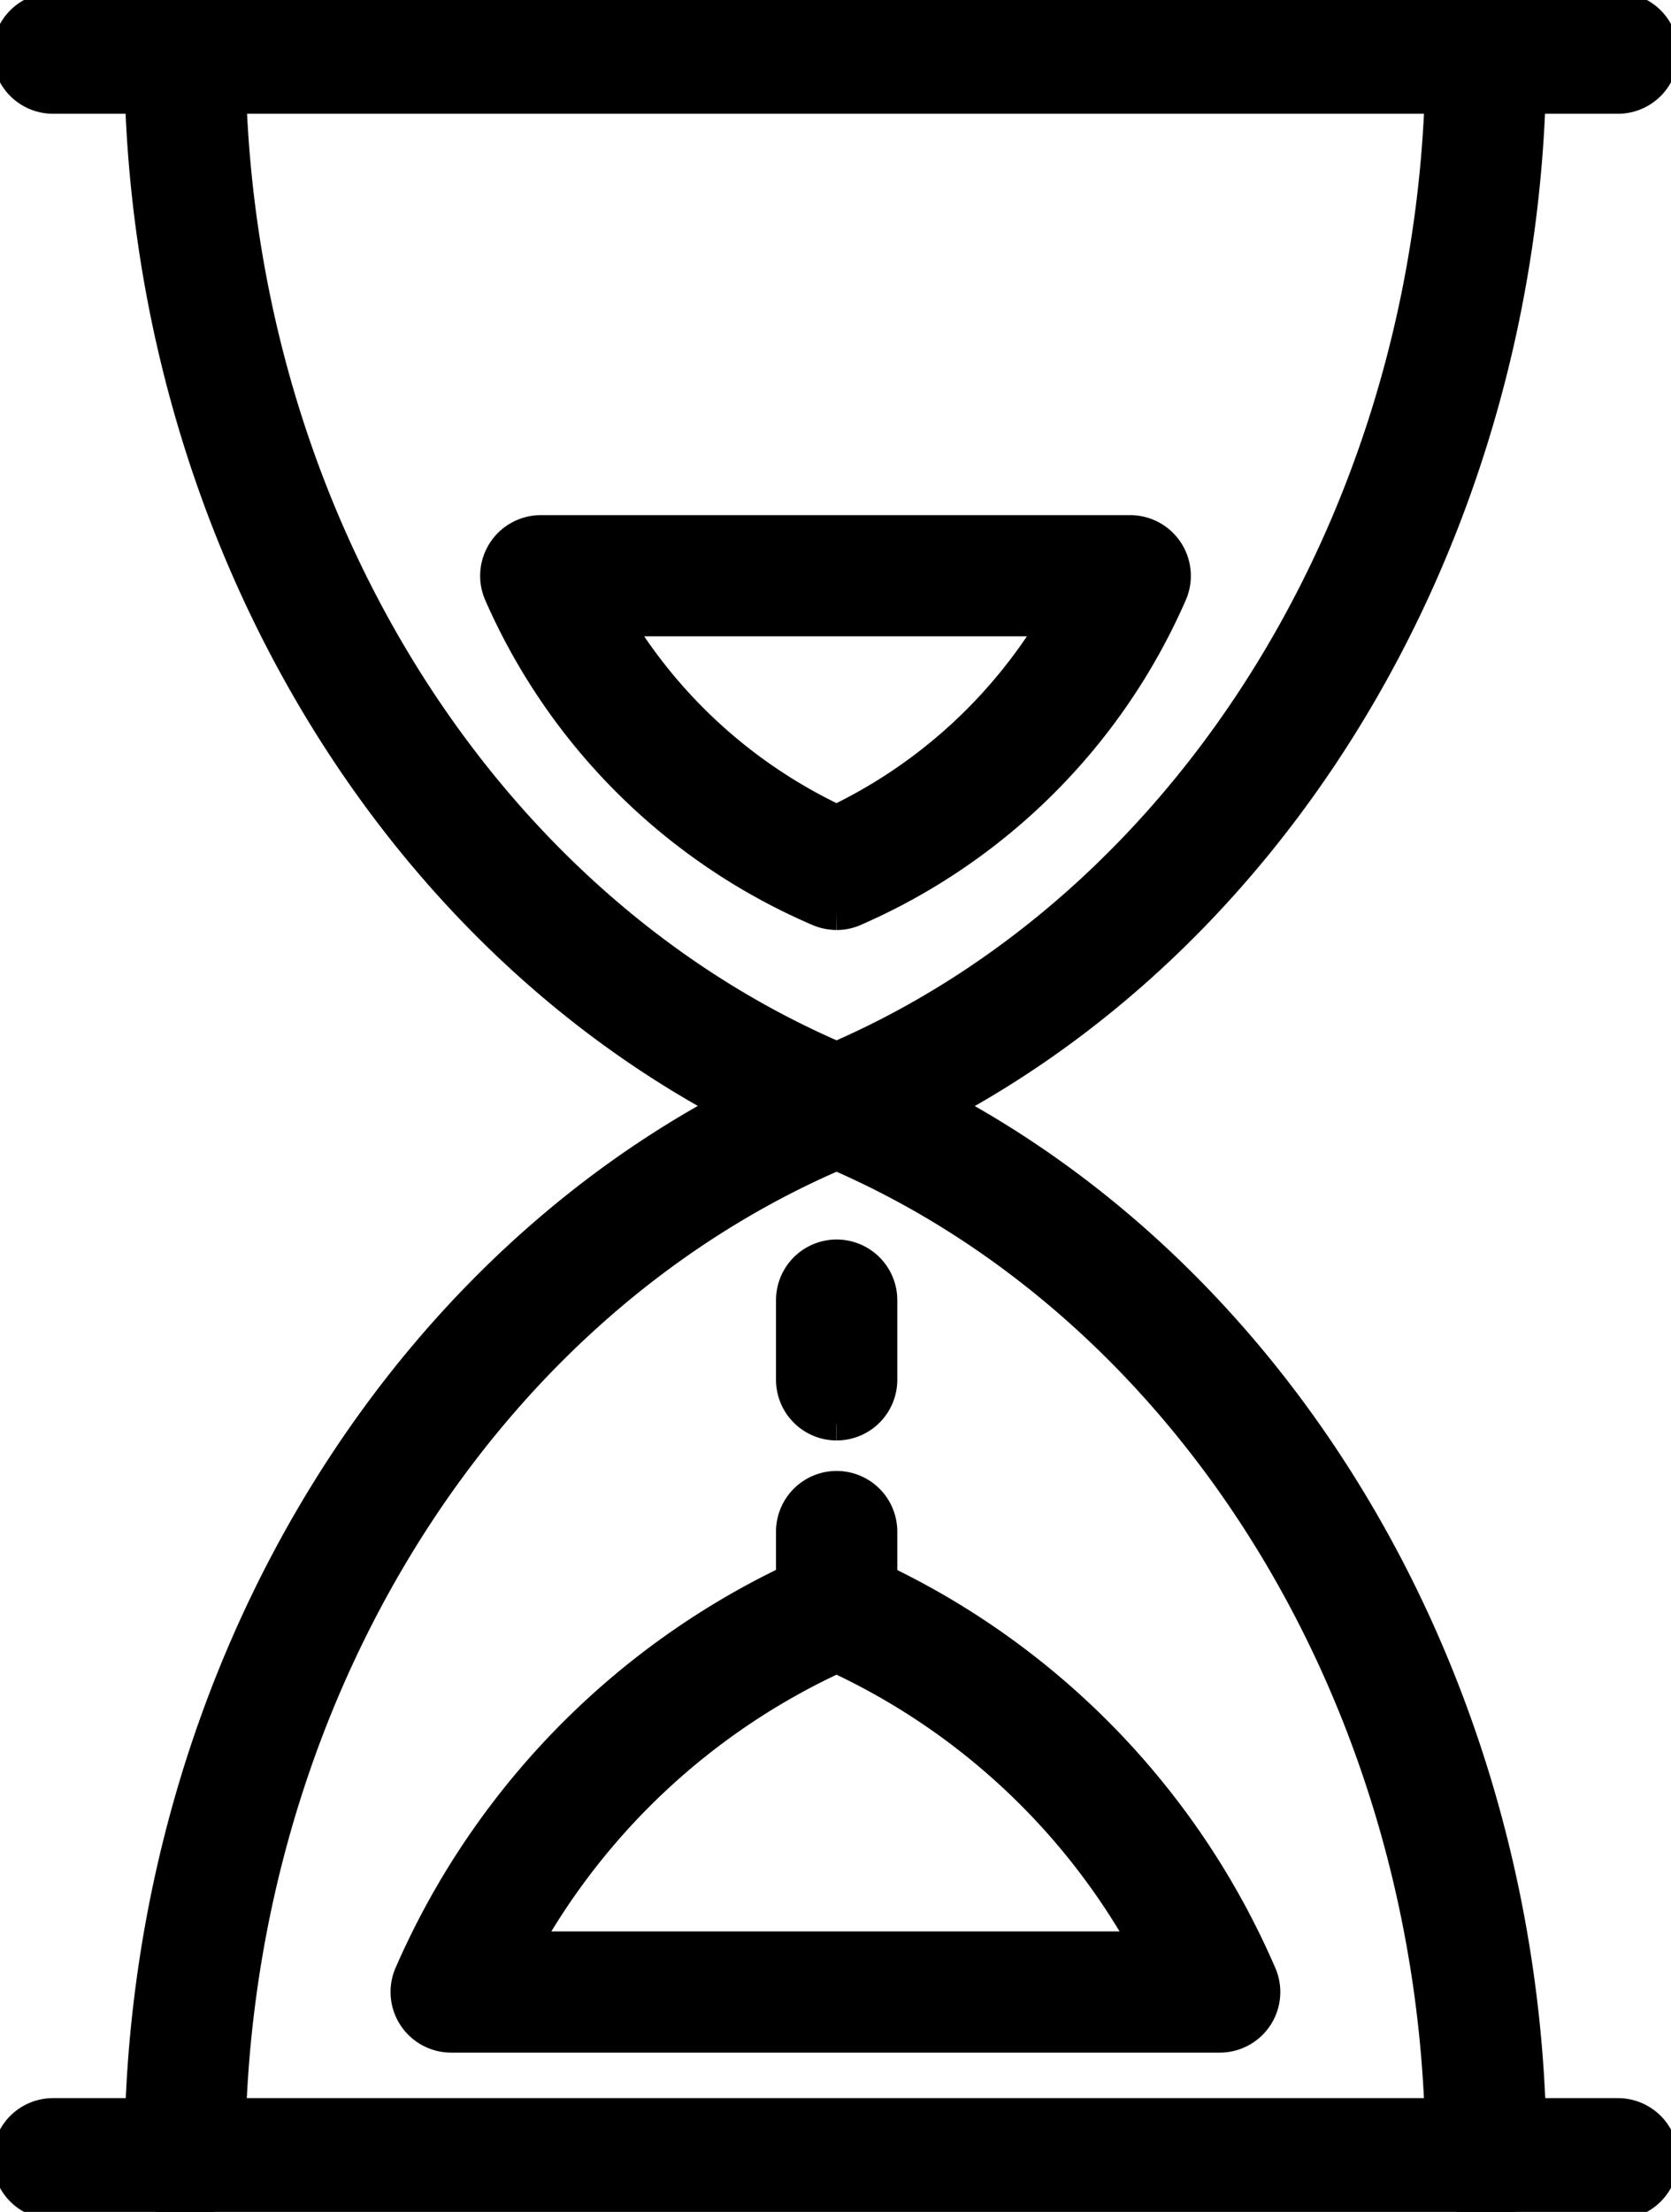 <svg xmlns="http://www.w3.org/2000/svg" xmlns:xlink="http://www.w3.org/1999/xlink" width="45.743" height="60.526" viewBox="0 0 45.743 60.526">
  <defs>
    <clipPath id="clip-path">
      <rect id="Rechteck_8066" data-name="Rechteck 8066" width="45.743" height="60.526" stroke="#000" stroke-width="1"/>
    </clipPath>
  </defs>
  <g id="Gruppe_25912" data-name="Gruppe 25912" transform="translate(0 0)">
    <g id="Gruppe_25911" data-name="Gruppe 25911" transform="translate(0 -0.001)" clip-path="url(#clip-path)">
      <path id="Pfad_1302" data-name="Pfad 1302" d="M19.662,31.176a1.191,1.191,0,0,1-.431-.083C8.122,26.591.66,14.585.66,1.208a1.161,1.161,0,0,1,2.322,0c0,12.266,6.682,23.267,16.68,27.557,9.968-4.3,16.62-15.3,16.62-27.557a1.155,1.155,0,1,1,2.31,0c0,13.359-7.433,25.371-18.488,29.885a1.305,1.305,0,0,1-.443.083" transform="translate(3.24 0.248)" stroke="#000" stroke-width="1"/>
      <path id="Pfad_1303" data-name="Pfad 1303" d="M19.662,31.176a1.191,1.191,0,0,1-.431-.083C8.122,26.591.66,14.585.66,1.208a1.161,1.161,0,0,1,2.322,0c0,12.266,6.682,23.267,16.68,27.557,9.968-4.3,16.62-15.3,16.62-27.557a1.155,1.155,0,1,1,2.31,0c0,13.359-7.433,25.371-18.488,29.885A1.305,1.305,0,0,1,19.662,31.176Z" transform="translate(3.24 0.248)" stroke="#000" stroke-width="0.1"/>
      <path id="Pfad_1304" data-name="Pfad 1304" d="M44.044,2.366H1.208a1.158,1.158,0,0,1,0-2.316H44.044a1.158,1.158,0,0,1,0,2.316" transform="translate(0.245 0.248)" stroke="#000" stroke-width="1"/>
      <path id="Pfad_1305" data-name="Pfad 1305" d="M44.044,2.366H1.208a1.158,1.158,0,0,1,0-2.316H44.044a1.158,1.158,0,0,1,0,2.316Z" transform="translate(0.245 0.248)" stroke="#000" stroke-width="0.1"/>
      <path id="Pfad_1306" data-name="Pfad 1306" d="M37.435,36.051a1.16,1.16,0,0,1-1.158-1.158c0-12.248-6.659-23.256-16.62-27.551C9.66,11.626,2.971,22.633,2.971,34.893a1.155,1.155,0,1,1-2.31,0c0-13.371,7.462-25.383,18.564-29.885a1.134,1.134,0,0,1,.869.006c11.067,4.514,18.5,16.52,18.5,29.879a1.16,1.16,0,0,1-1.158,1.158" transform="translate(3.244 24.176)" stroke="#000" stroke-width="1"/>
      <path id="Pfad_1307" data-name="Pfad 1307" d="M37.435,36.051a1.16,1.16,0,0,1-1.158-1.158c0-12.248-6.659-23.256-16.62-27.551C9.66,11.626,2.971,22.633,2.971,34.893a1.155,1.155,0,1,1-2.31,0c0-13.371,7.462-25.383,18.564-29.885a1.134,1.134,0,0,1,.869.006c11.067,4.514,18.5,16.52,18.5,29.879A1.16,1.16,0,0,1,37.435,36.051Z" transform="translate(3.244 24.176)" stroke="#000" stroke-width="0.1"/>
      <path id="Pfad_1308" data-name="Pfad 1308" d="M44.044,12.117H1.208a1.158,1.158,0,0,1,0-2.316H44.044a1.158,1.158,0,0,1,0,2.316" transform="translate(0.245 48.111)" stroke="#000" stroke-width="1"/>
      <path id="Pfad_1309" data-name="Pfad 1309" d="M44.044,12.117H1.208a1.158,1.158,0,0,1,0-2.316H44.044a1.158,1.158,0,0,1,0,2.316Z" transform="translate(0.245 48.111)" stroke="#000" stroke-width="0.1"/>
      <path id="Pfad_1310" data-name="Pfad 1310" d="M11.573,12.822a1.247,1.247,0,0,1-.437-.083A16.674,16.674,0,0,1,2.415,4.113,1.161,1.161,0,0,1,3.467,2.47H19.609A1.161,1.161,0,0,1,20.66,4.113a16.706,16.706,0,0,1-8.65,8.62,1.134,1.134,0,0,1-.437.089M5.393,4.786a14.065,14.065,0,0,0,6.174,5.619,14.1,14.1,0,0,0,6.115-5.619Z" transform="translate(11.334 12.127)" stroke="#000" stroke-width="1"/>
      <path id="Pfad_1311" data-name="Pfad 1311" d="M11.573,12.822a1.247,1.247,0,0,1-.437-.083A16.674,16.674,0,0,1,2.415,4.113,1.161,1.161,0,0,1,3.467,2.47H19.609A1.161,1.161,0,0,1,20.66,4.113a16.706,16.706,0,0,1-8.65,8.62A1.134,1.134,0,0,1,11.573,12.822ZM5.393,4.786a14.065,14.065,0,0,0,6.174,5.619,14.1,14.1,0,0,0,6.115-5.619Z" transform="translate(11.334 12.127)" stroke="#000" stroke-width="0.1"/>
      <path id="Pfad_1312" data-name="Pfad 1312" d="M24.095,20.059H3.055A1.16,1.16,0,0,1,2,18.422,21.35,21.35,0,0,1,13.176,7.338a1.147,1.147,0,0,1,.863,0,21.264,21.264,0,0,1,11.114,11.09,1.158,1.158,0,0,1-1.058,1.631M4.934,17.743H22.216a18.717,18.717,0,0,0-8.609-8.077,18.808,18.808,0,0,0-8.674,8.077" transform="translate(9.294 35.608)" stroke="#000" stroke-width="1"/>
      <path id="Pfad_1313" data-name="Pfad 1313" d="M24.095,20.059H3.055A1.16,1.16,0,0,1,2,18.422,21.35,21.35,0,0,1,13.176,7.338a1.147,1.147,0,0,1,.863,0,21.264,21.264,0,0,1,11.114,11.09,1.158,1.158,0,0,1-1.058,1.631ZM4.934,17.743H22.216a18.717,18.717,0,0,0-8.609-8.077A18.808,18.808,0,0,0,4.934,17.743Z" transform="translate(9.294 35.608)" stroke="#000" stroke-width="0.1"/>
      <path id="Pfad_1314" data-name="Pfad 1314" d="M4.838,11.322A1.16,1.16,0,0,1,3.68,10.164V8.055A1.158,1.158,0,0,1,6,8.055v2.109a1.16,1.16,0,0,1-1.158,1.158" transform="translate(18.063 33.856)" stroke="#000" stroke-width="1"/>
      <path id="Pfad_1315" data-name="Pfad 1315" d="M4.838,11.322A1.16,1.16,0,0,1,3.68,10.164V8.055A1.158,1.158,0,0,1,6,8.055v2.109A1.16,1.16,0,0,1,4.838,11.322Z" transform="translate(18.063 33.856)" stroke="#000" stroke-width="0.1"/>
      <path id="Pfad_1316" data-name="Pfad 1316" d="M4.838,10.321A1.16,1.16,0,0,1,3.68,9.163V6.983A1.158,1.158,0,1,1,6,6.983v2.18a1.16,1.16,0,0,1-1.158,1.158" transform="translate(18.063 28.595)" stroke="#000" stroke-width="1"/>
      <path id="Pfad_1317" data-name="Pfad 1317" d="M4.838,10.321A1.16,1.16,0,0,1,3.68,9.163V6.983A1.158,1.158,0,1,1,6,6.983v2.18A1.16,1.16,0,0,1,4.838,10.321Z" transform="translate(18.063 28.595)" stroke="#000" stroke-width="0.1"/>
    </g>
  </g>
</svg>
